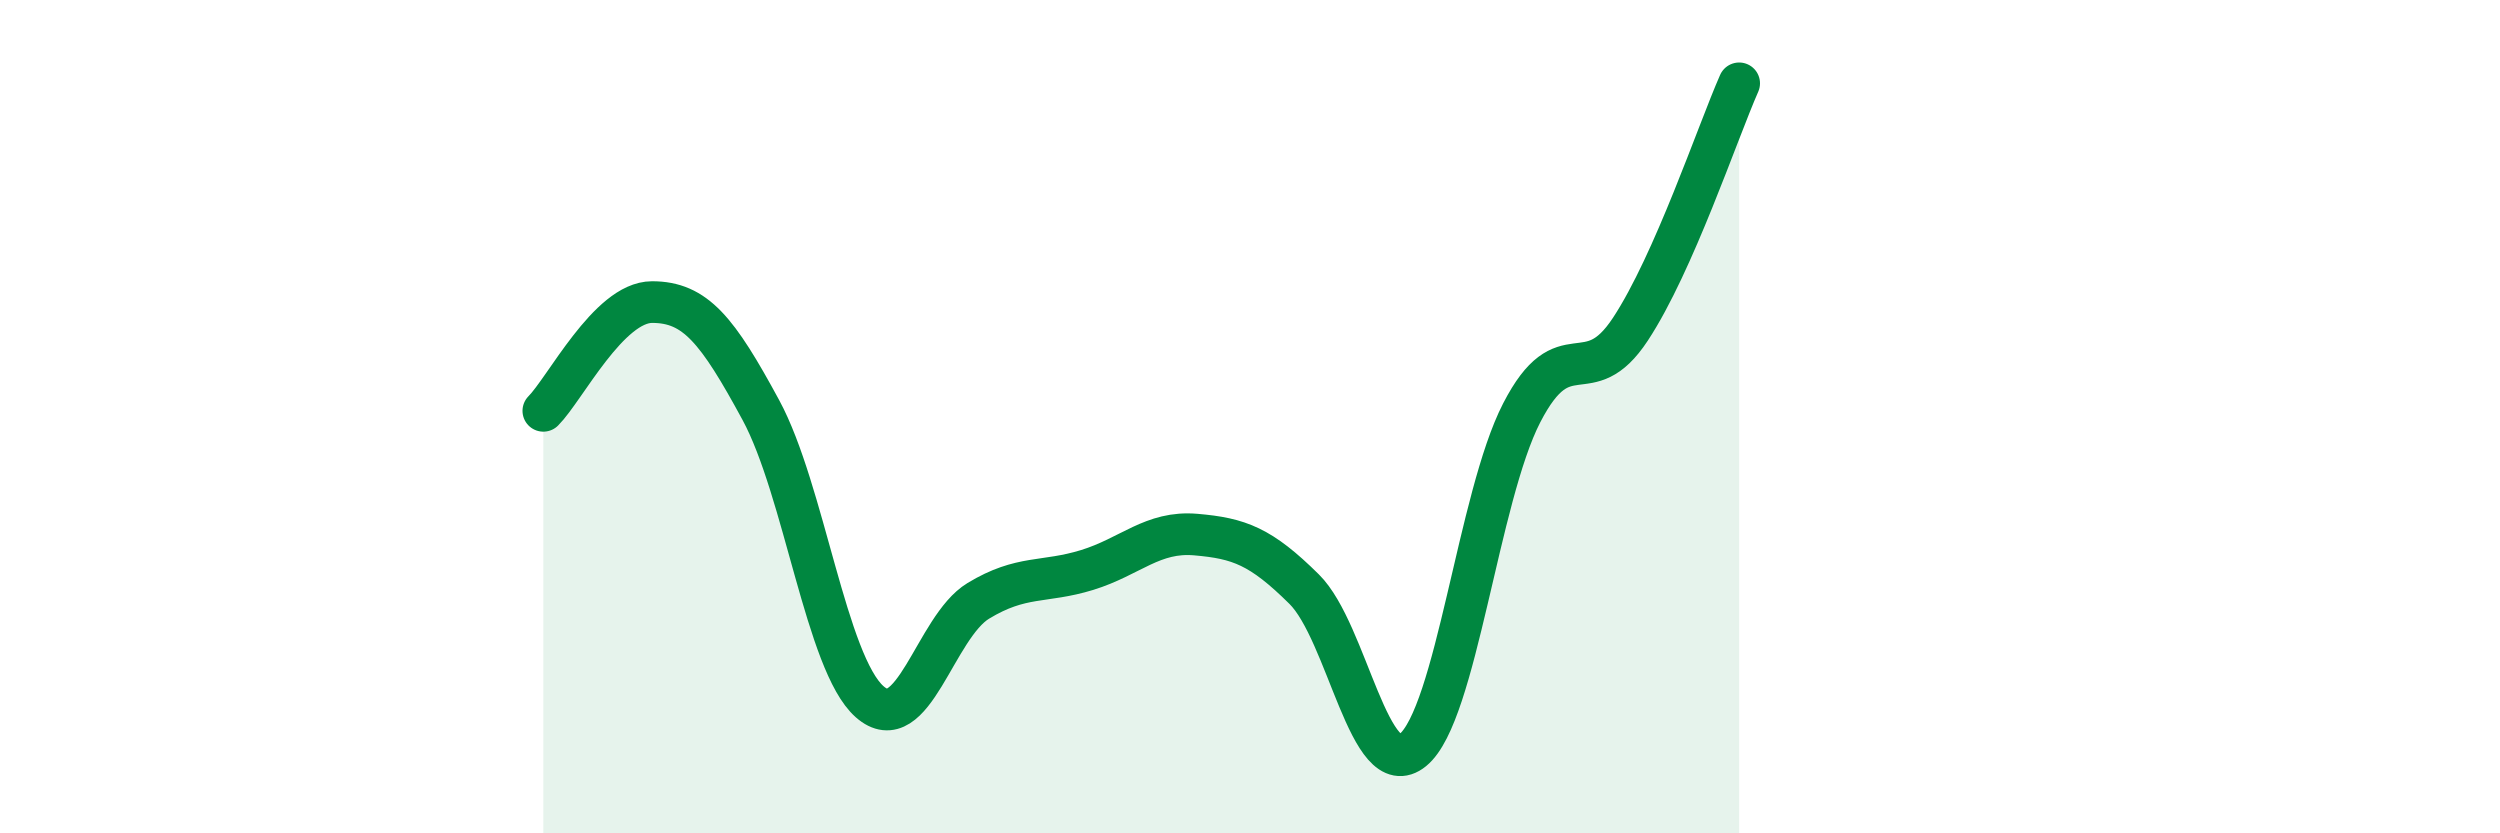 
    <svg width="60" height="20" viewBox="0 0 60 20" xmlns="http://www.w3.org/2000/svg">
      <path
        d="M 13.04,9.86 C 13.56,9.34 14.61,7.25 15.65,7.25 C 16.69,7.25 17.22,7.92 18.26,9.84 C 19.3,11.76 19.83,15.92 20.87,16.84 C 21.91,17.76 22.44,15.05 23.48,14.42 C 24.52,13.79 25.05,14 26.09,13.68 C 27.13,13.36 27.66,12.74 28.7,12.83 C 29.74,12.92 30.26,13.11 31.3,14.14 C 32.34,15.17 32.87,18.85 33.91,18 C 34.95,17.15 35.48,11.93 36.52,9.91 C 37.56,7.89 38.09,9.48 39.13,7.9 C 40.17,6.32 41.22,3.18 41.74,2L41.74 20L13.04 20Z"
        fill="#008740"
        opacity="0.1"
        stroke-linecap="round"
        stroke-linejoin="round"
      />
      <path
        d="M 13.04,9.86 C 13.56,9.34 14.61,7.25 15.65,7.25 C 16.69,7.25 17.22,7.92 18.26,9.84 C 19.3,11.76 19.83,15.92 20.87,16.84 C 21.91,17.76 22.44,15.05 23.48,14.42 C 24.52,13.79 25.05,14 26.09,13.68 C 27.13,13.36 27.66,12.74 28.7,12.83 C 29.74,12.92 30.26,13.11 31.3,14.14 C 32.34,15.17 32.87,18.85 33.91,18 C 34.95,17.15 35.48,11.93 36.52,9.91 C 37.56,7.89 38.09,9.48 39.13,7.9 C 40.17,6.32 41.22,3.18 41.74,2"
        stroke="#008740"
        stroke-width="1"
        fill="none"
        stroke-linecap="round"
        stroke-linejoin="round"
      />
    </svg>
  